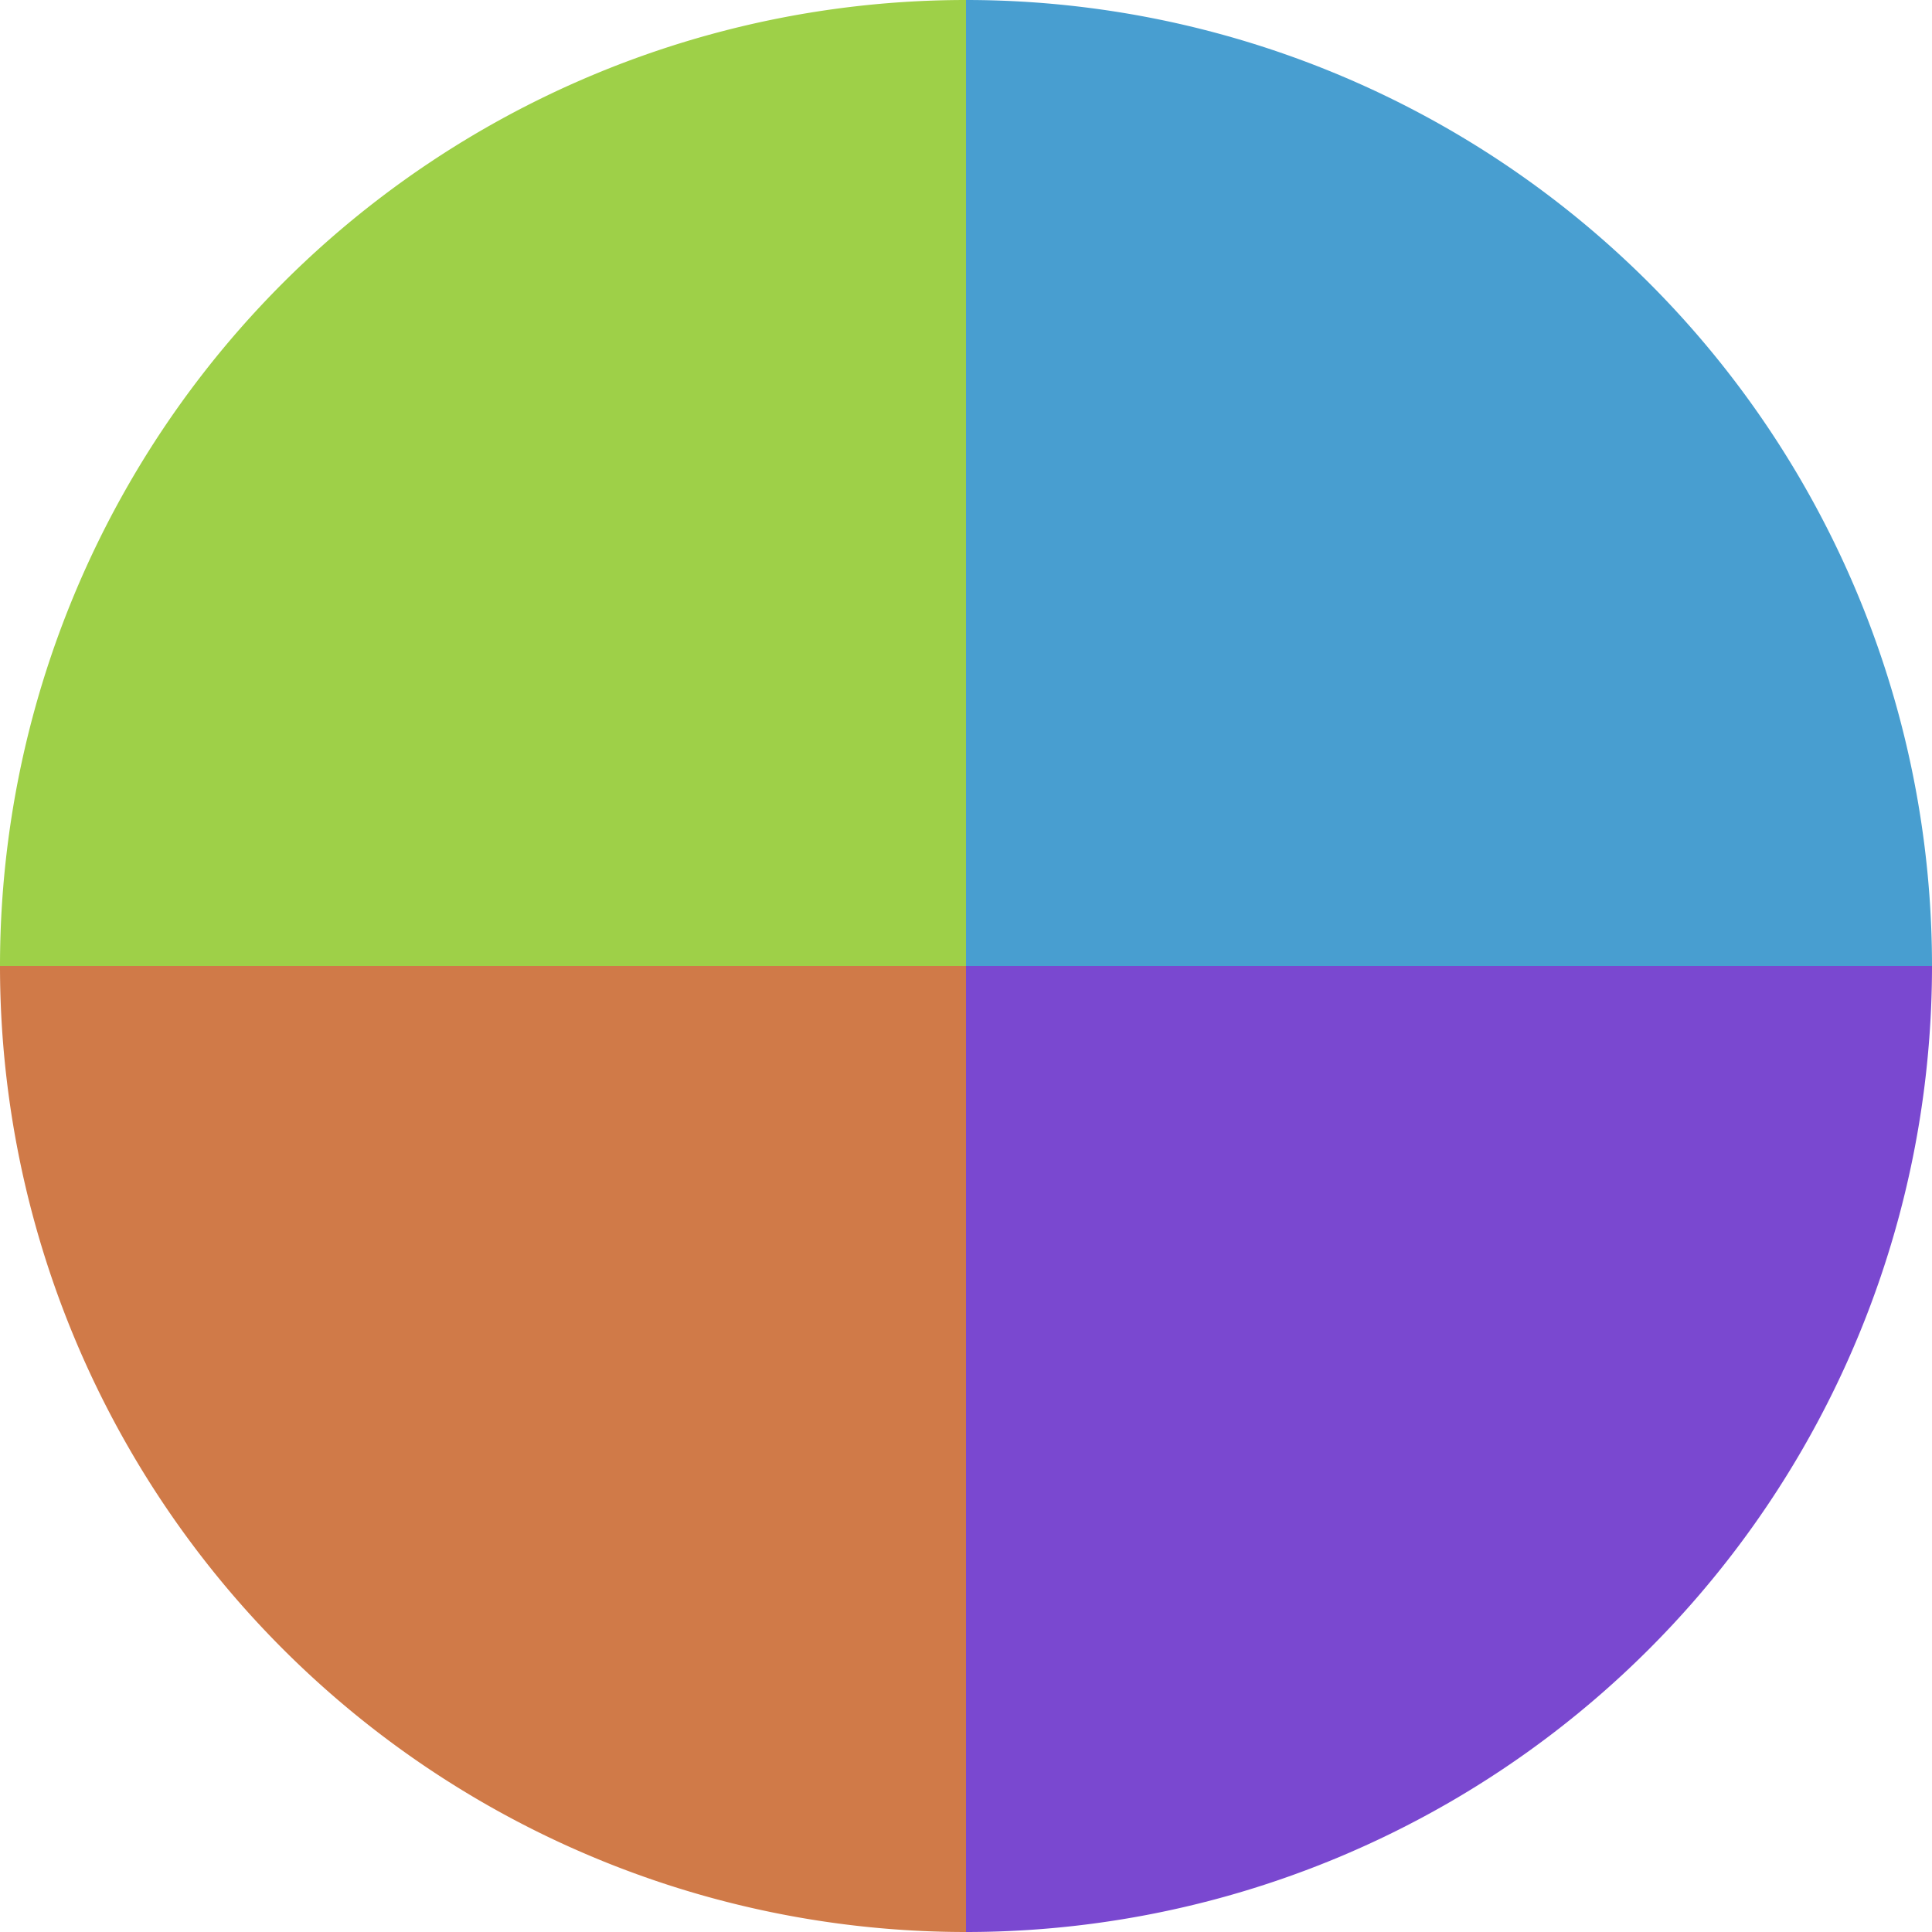 <?xml version="1.0" standalone="no"?>
<svg width="500" height="500" viewBox="-1 -1 2 2" xmlns="http://www.w3.org/2000/svg">
        <path d="M 0 -1 
             A 1,1 0 0,1 1 0             L 0,0
             z" fill="#489ed0" />
            <path d="M 1 0 
             A 1,1 0 0,1 0 1             L 0,0
             z" fill="#7a48d0" />
            <path d="M 0 1 
             A 1,1 0 0,1 -1 0             L 0,0
             z" fill="#d07a48" />
            <path d="M -1 0 
             A 1,1 0 0,1 -0 -1             L 0,0
             z" fill="#9ed048" />
    </svg>

